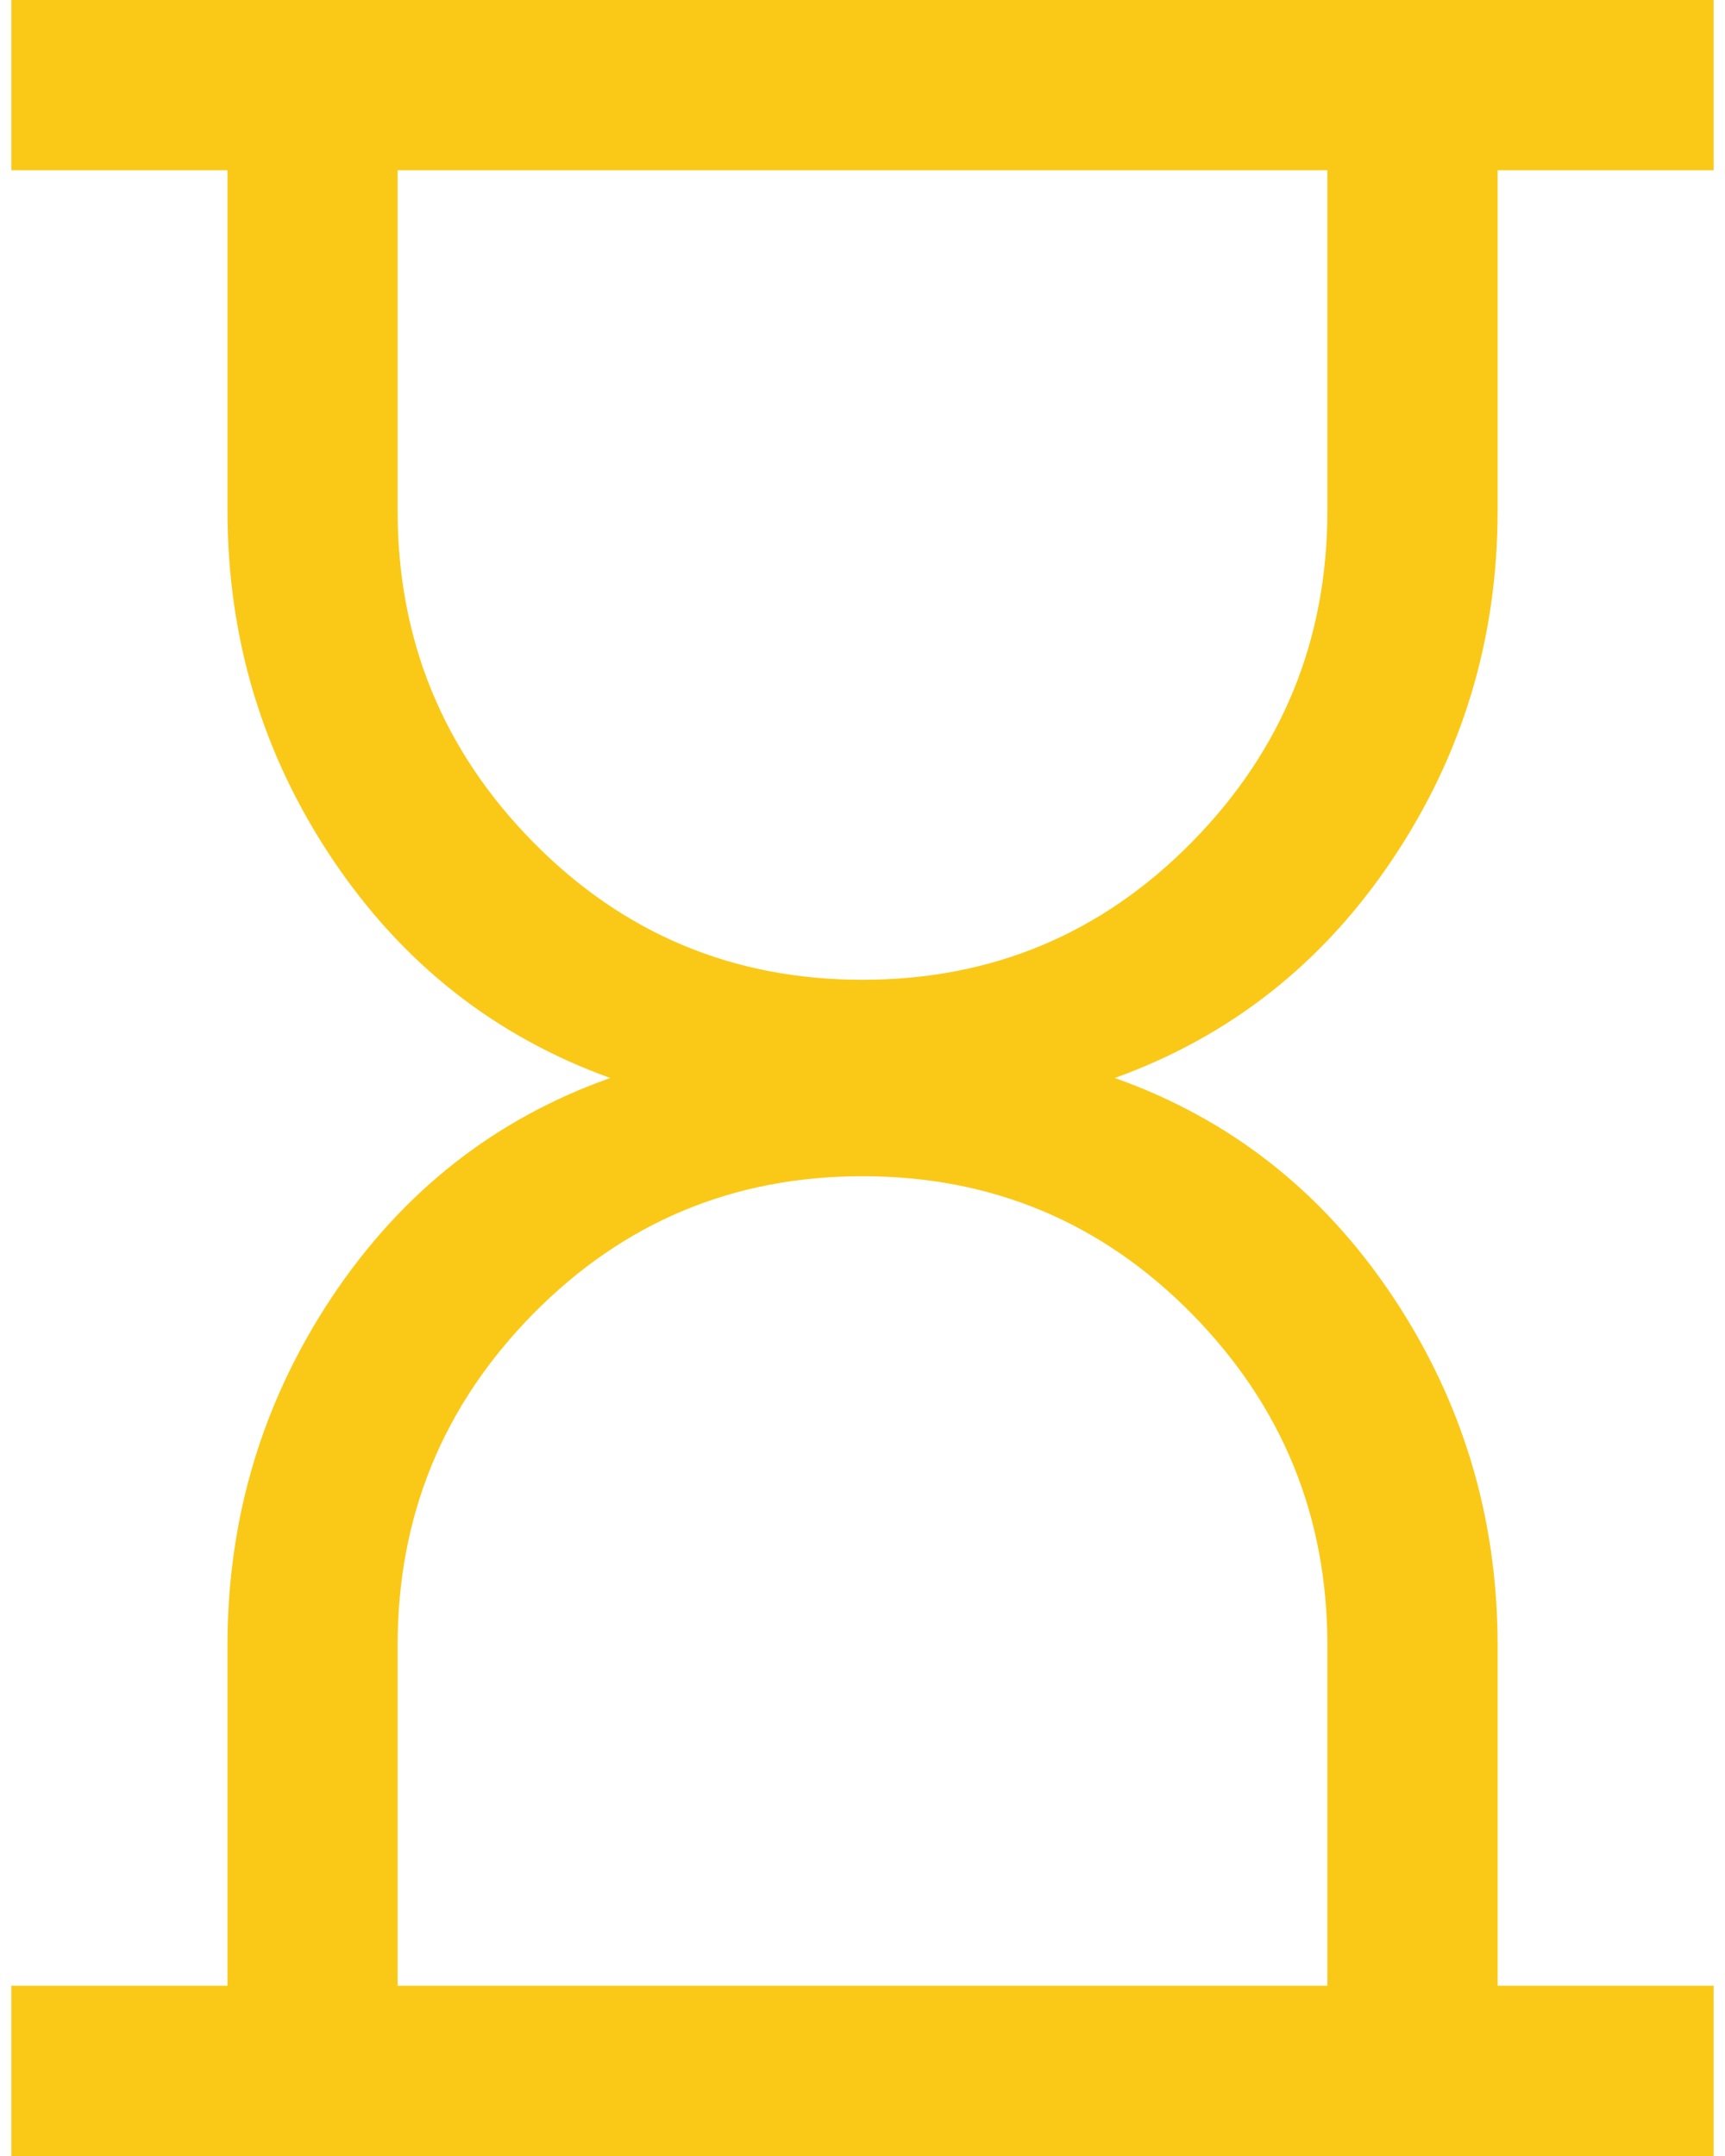 <?xml version="1.0" encoding="UTF-8"?>
<svg xmlns="http://www.w3.org/2000/svg" width="16" height="20" viewBox="0 0 16 20" fill="none">
  <path id="Vector" d="M3.688 18.421H12.312V15.263C12.312 14.065 11.893 13.04 11.055 12.188C10.217 11.337 9.199 10.911 8 10.911C6.802 10.911 5.784 11.337 4.945 12.188C4.107 13.04 3.688 14.065 3.688 15.263V18.421ZM8 9.089C9.199 9.089 10.217 8.663 11.055 7.812C11.893 6.96 12.312 5.935 12.312 4.737V1.579H3.688V4.737C3.688 5.935 4.107 6.96 4.945 7.812C5.784 8.663 6.802 9.089 8 9.089ZM0.105 20V18.421H2.11V15.263C2.11 14.078 2.434 13 3.082 12.027C3.731 11.055 4.59 10.379 5.66 10C4.59 9.614 3.731 8.937 3.082 7.968C2.434 6.999 2.11 5.922 2.11 4.737V1.579H0.105V0H15.895V1.579H13.891V4.737C13.891 5.922 13.566 6.999 12.918 7.968C12.27 8.937 11.41 9.614 10.34 10C11.41 10.379 12.27 11.055 12.918 12.027C13.566 13 13.891 14.078 13.891 15.263V18.421H15.895V20H0.105Z" fill="#FAC917"></path>
</svg>
